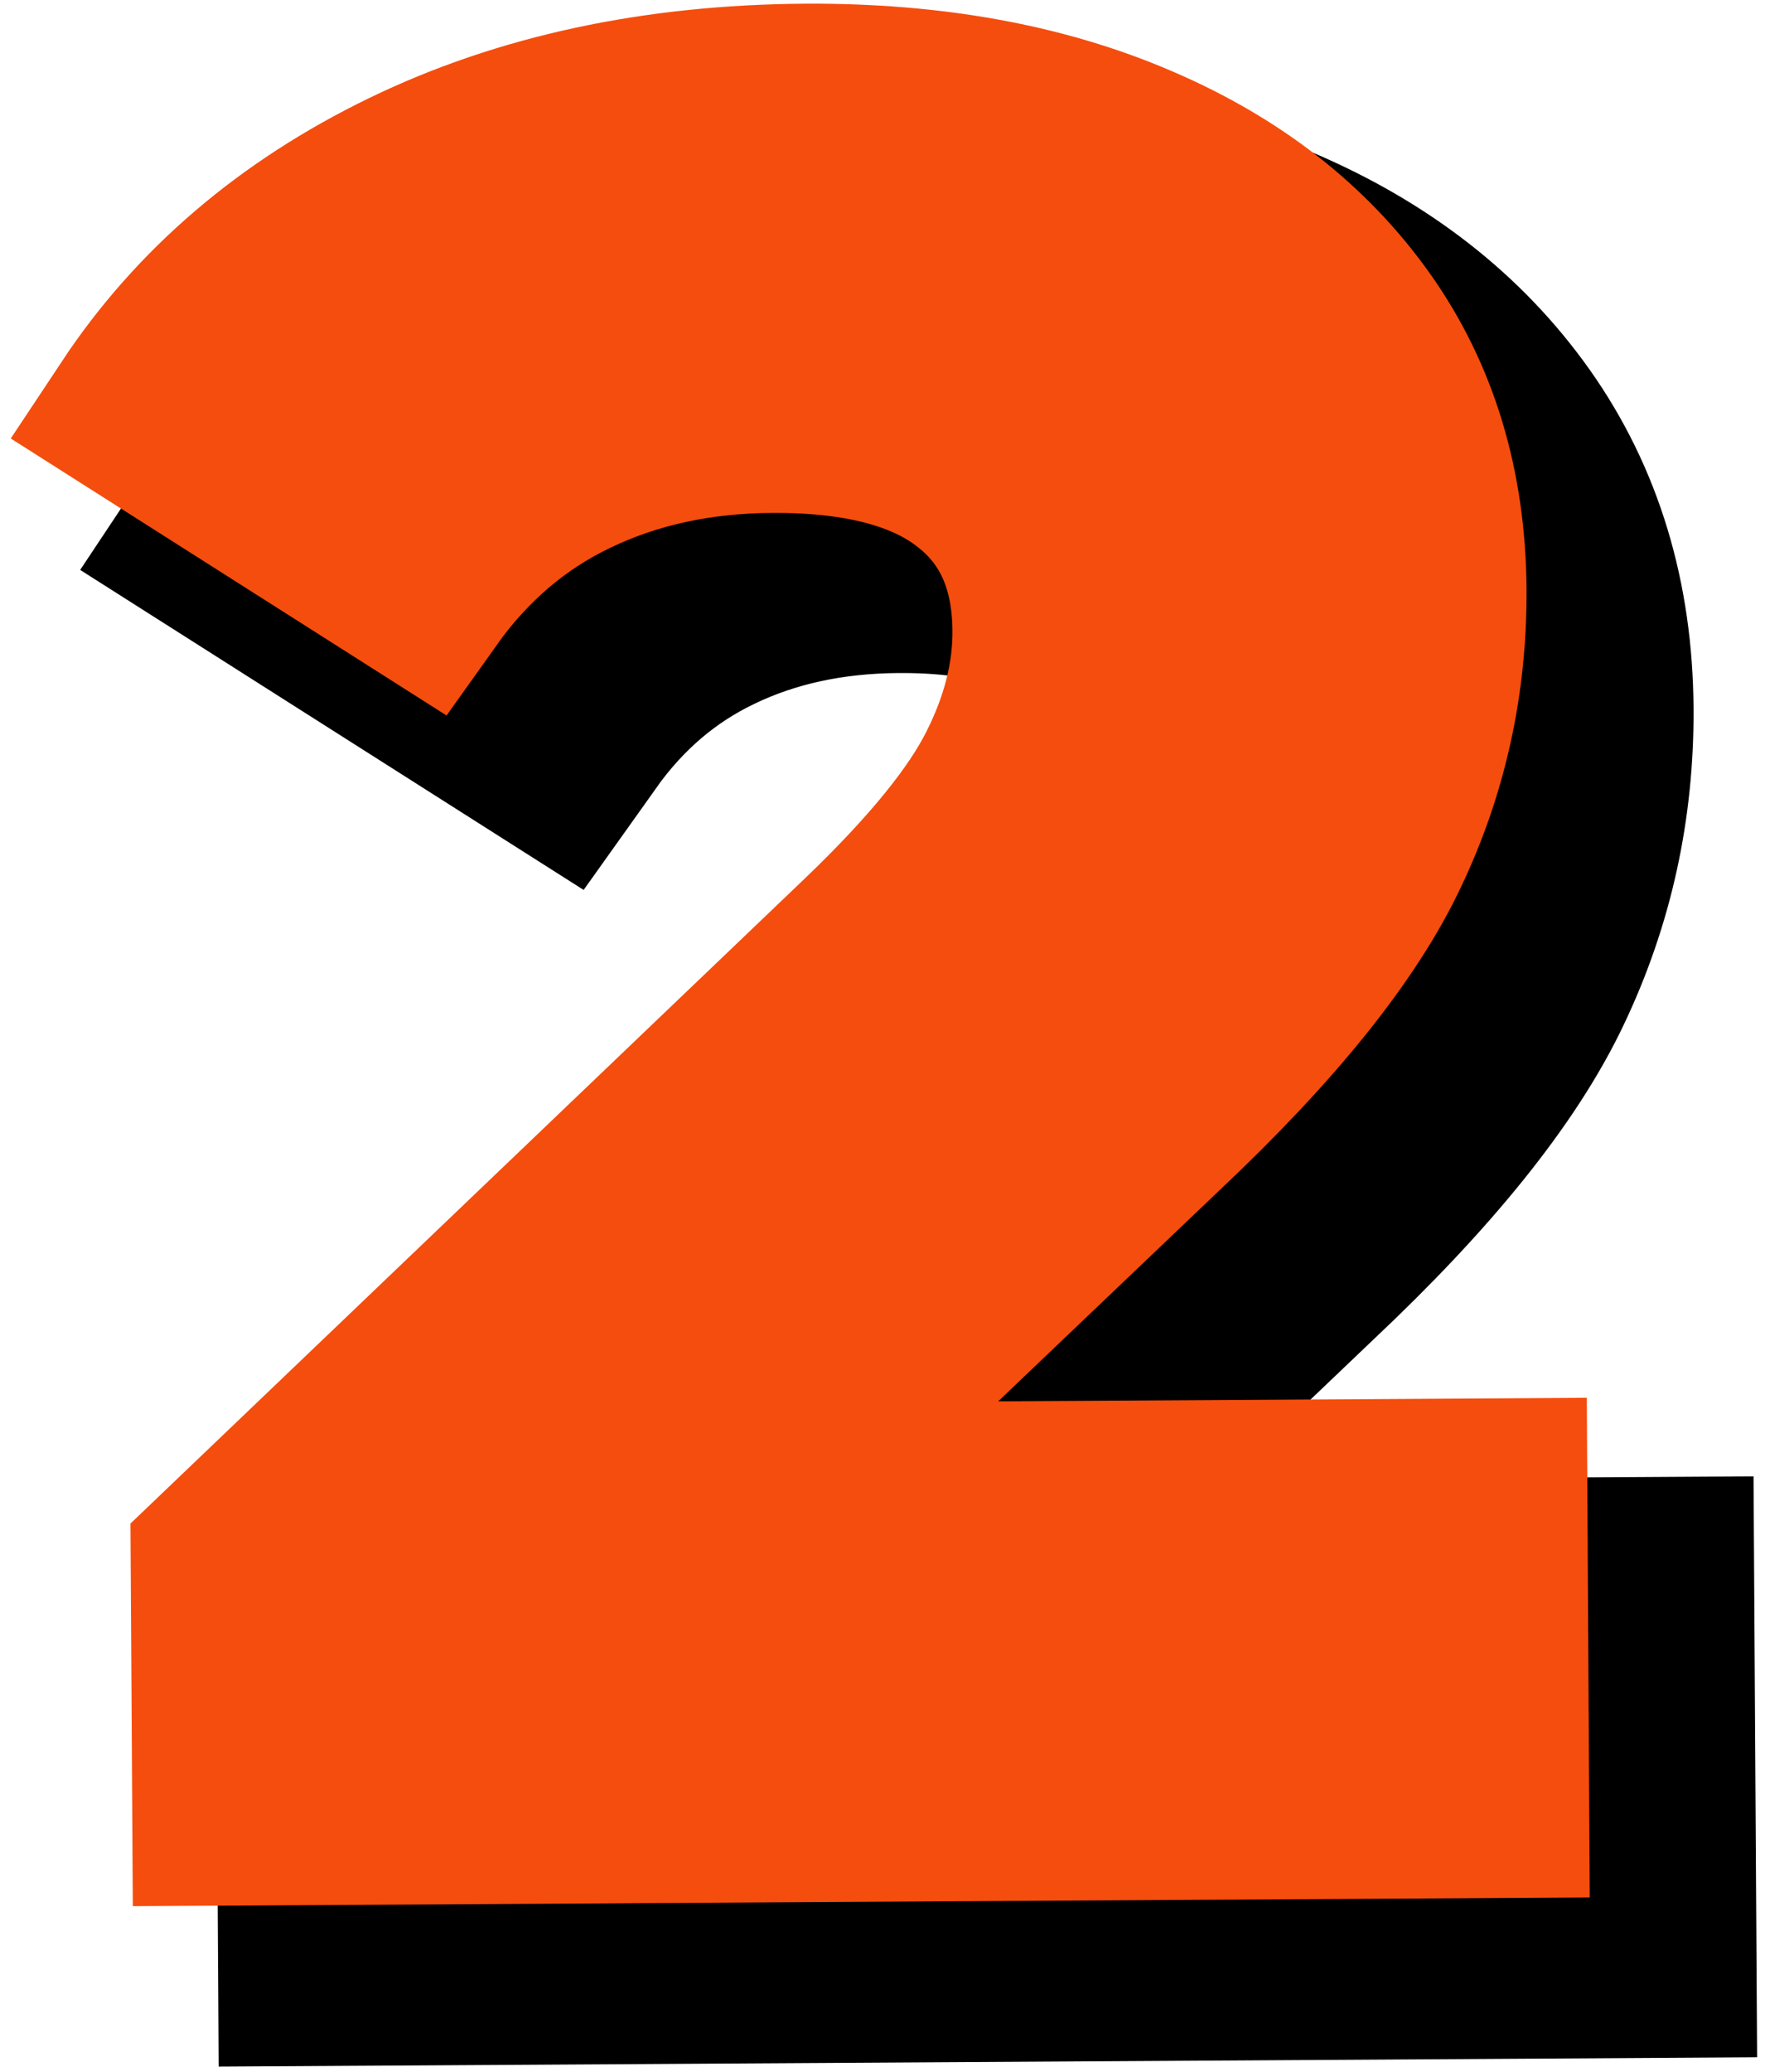 <svg width="94" height="110" viewBox="0 0 94 110" fill="none" xmlns="http://www.w3.org/2000/svg">
<path d="M86.203 85.396L86.307 102.313L18.537 102.724L18.458 89.276L52.844 56.385C56.495 52.88 58.948 49.865 60.203 47.333C61.479 44.802 62.109 42.297 62.099 39.818C62.073 36.234 60.839 33.49 58.386 31.583C55.958 29.682 52.386 28.745 47.677 28.771C43.755 28.797 40.214 29.568 37.057 31.089C33.917 32.589 31.281 34.833 29.151 37.828L13.99 28.193C17.464 22.958 22.261 18.854 28.396 15.88C34.526 12.901 41.568 11.391 49.511 11.344C56.161 11.302 61.995 12.359 67.01 14.521C72.026 16.656 75.932 19.698 78.729 23.641C81.526 27.588 82.943 32.26 82.974 37.656C83.005 42.516 82 47.089 79.964 51.375C77.943 55.661 74.01 60.552 68.167 66.052L47.646 85.625L86.203 85.396Z" stroke="black" stroke-width="13.931"/>
<path d="M86.212 85.394L86.317 102.31L18.546 102.727L18.462 89.269L52.858 56.394C56.509 52.868 58.968 49.842 60.233 47.31C61.494 44.784 62.119 42.284 62.108 39.81C62.077 36.227 60.843 33.487 58.4 31.581C55.968 29.665 52.4 28.722 47.691 28.748C43.759 28.779 40.218 29.55 37.066 31.06C33.91 32.576 31.28 34.842 29.171 37.852L13.983 28.185C17.452 22.951 22.259 18.847 28.4 15.873C34.535 12.889 41.577 11.373 49.525 11.331C56.176 11.29 62.004 12.347 67.004 14.498C72.014 16.639 75.921 19.685 78.712 23.644C81.514 27.592 82.931 32.258 82.962 37.644C82.988 42.508 81.988 47.081 79.962 51.373C77.947 55.654 74.009 60.54 68.15 66.04L47.65 85.623L86.212 85.394Z" fill="black"/>
<path d="M79.495 79.052L79.594 95.974L11.828 96.38L11.745 82.938L46.136 50.047C49.787 46.542 52.234 43.526 53.495 40.995C54.771 38.464 55.401 35.958 55.386 33.479C55.365 29.891 54.13 27.146 51.677 25.245C49.25 23.339 45.677 22.401 40.964 22.432C37.047 22.453 33.505 23.229 30.344 24.75C27.209 26.245 24.573 28.495 22.443 31.49L7.281 21.854C10.75 16.62 15.552 12.516 21.688 9.536C27.818 6.563 34.854 5.052 42.797 5C49.448 4.964 55.281 6.021 60.302 8.177C65.318 10.318 69.224 13.359 72.021 17.302C74.818 21.245 76.229 25.917 76.266 31.318C76.292 36.177 75.292 40.75 73.25 45.036C71.234 49.323 67.302 54.214 61.459 59.714L40.932 79.287L79.495 79.052Z" stroke="#F54D0D" stroke-width="9.608"/>
<path d="M79.502 79.054L79.606 95.971L11.835 96.387L11.752 82.929L46.148 50.054C49.799 46.528 52.257 43.502 53.523 40.971C54.783 38.444 55.408 35.944 55.398 33.471C55.367 29.887 54.132 27.148 51.69 25.241C49.257 23.325 45.69 22.382 40.981 22.408C37.049 22.439 33.507 23.21 30.356 24.721C27.2 26.236 24.57 28.502 22.46 31.512L7.273 21.846C10.742 16.611 15.549 12.507 21.69 9.533C27.825 6.549 34.867 5.033 42.815 4.991C49.466 4.95 55.294 6.007 60.294 8.158C65.304 10.299 69.21 13.346 72.002 17.304C74.804 21.252 76.221 25.919 76.252 31.304C76.278 36.169 75.278 40.741 73.252 45.033C71.237 49.314 67.299 54.2 61.44 59.7L40.94 79.283L79.502 79.054Z" fill="#F54D0D"/>
</svg>
